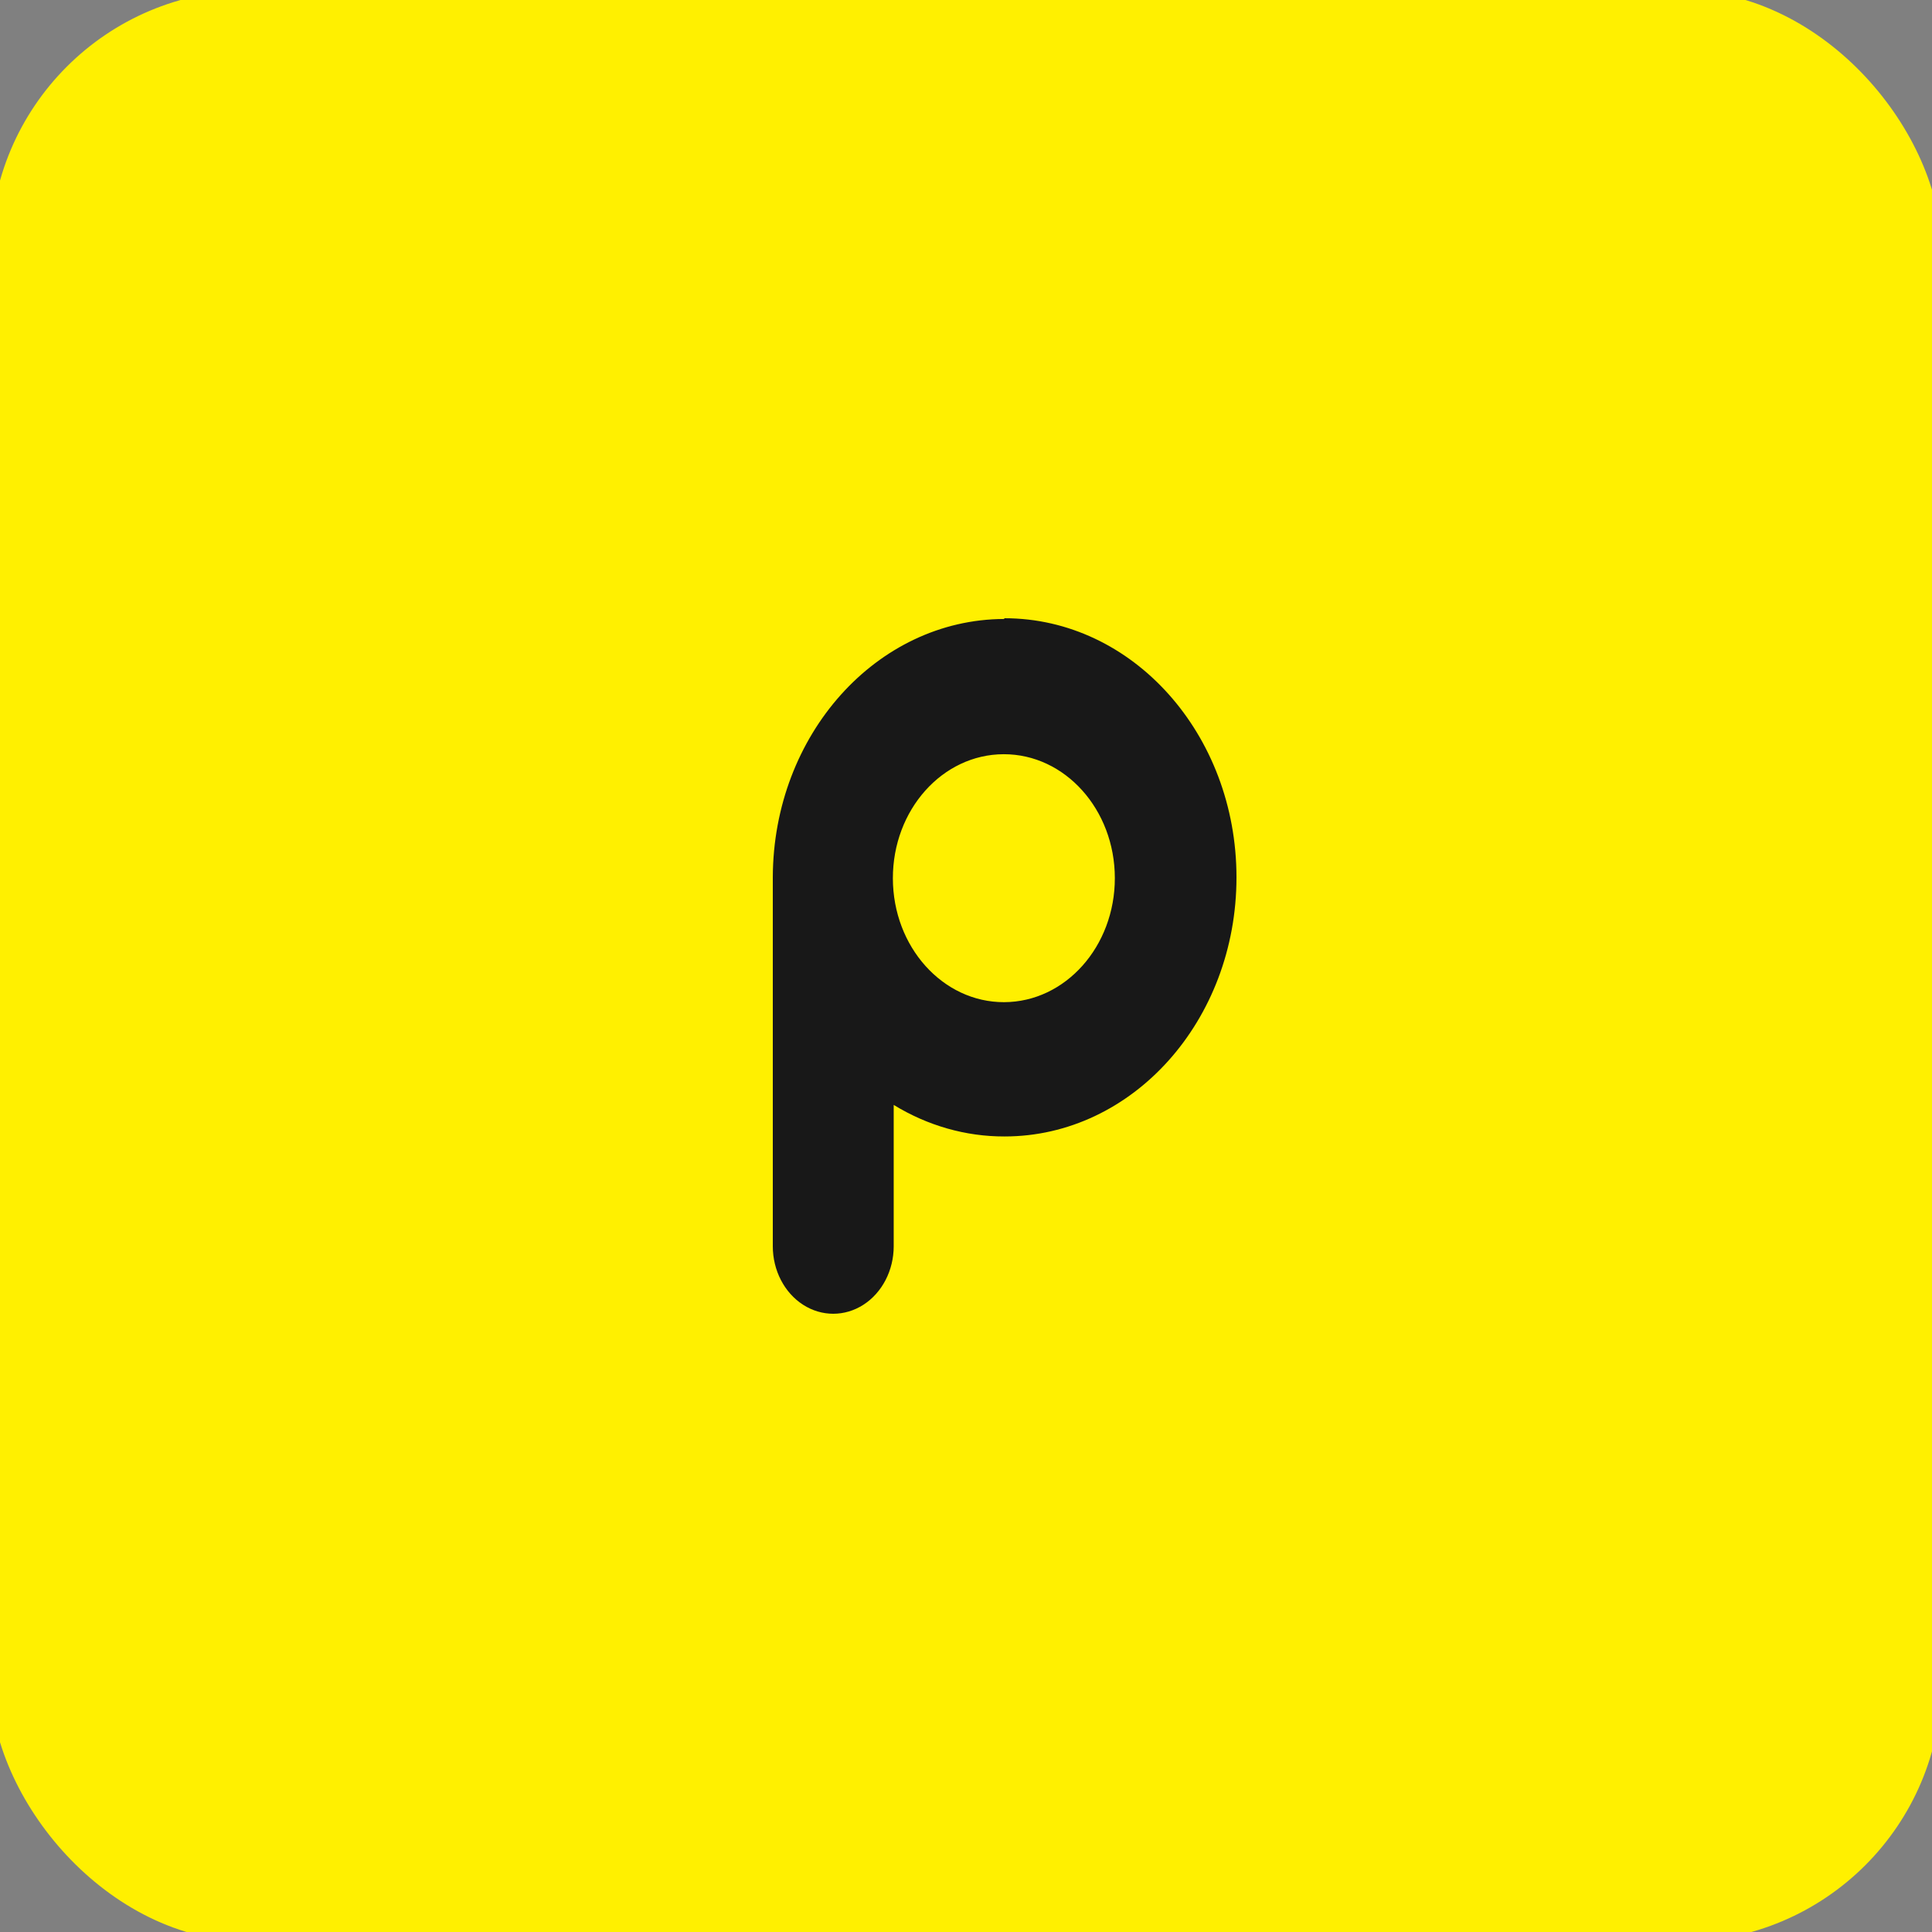 <?xml version="1.0" encoding="UTF-8"?>
<svg xmlns="http://www.w3.org/2000/svg" xmlns:xlink="http://www.w3.org/1999/xlink" width="100px" height="100px" viewBox="0 0 100 100" version="1.1">
  <rect x="0" y="0" width="100" height="100" fill="#808080" stroke="none"/>
  <title>Pingdom</title>
  <g id="Pingdom" stroke="none" stroke-width="1" fill="none" fill-rule="evenodd">
    <g id="pingdom" fill-rule="nonzero">
      <g id="holder">
        <g id="path-1-link" fill="#000000">
          <rect id="path-1" x="0" y="0" width="100" height="100" rx="13"></rect>
        </g>
        <g id="path-1-link" fill="#FFF000" stroke="#FFF000">
          <rect id="path-1" x="0" y="0" width="100" height="100" rx="13"></rect>
        </g>
      </g>
      <g id="Group" transform="translate(40, 32)" fill="#181818">
        <path d="M11.968,19.872 C8.795,19.877 6.22,17.008 6.215,13.464 C6.21,9.92 8.778,7.043 11.951,7.038 C15.124,7.032 17.699,9.901 17.704,13.445 C17.709,16.989 15.141,19.866 11.968,19.872 Z M11.968,0.038 C5.368,0.064 0.023,6.035 0,13.407 L0,32.505 C0,33.754 0.596,34.907 1.564,35.532 C2.532,36.156 3.725,36.156 4.693,35.532 C5.661,34.907 6.258,33.754 6.258,32.505 L6.258,25.19 C8.016,26.266 9.989,26.828 11.994,26.823 C18.625,26.823 24,20.819 24,13.412 C24,6.004 18.625,0 11.994,0 L11.968,0.038 L11.968,0.038 Z" id="Shape"></path>
      </g>
    </g>
  </g>
</svg>
